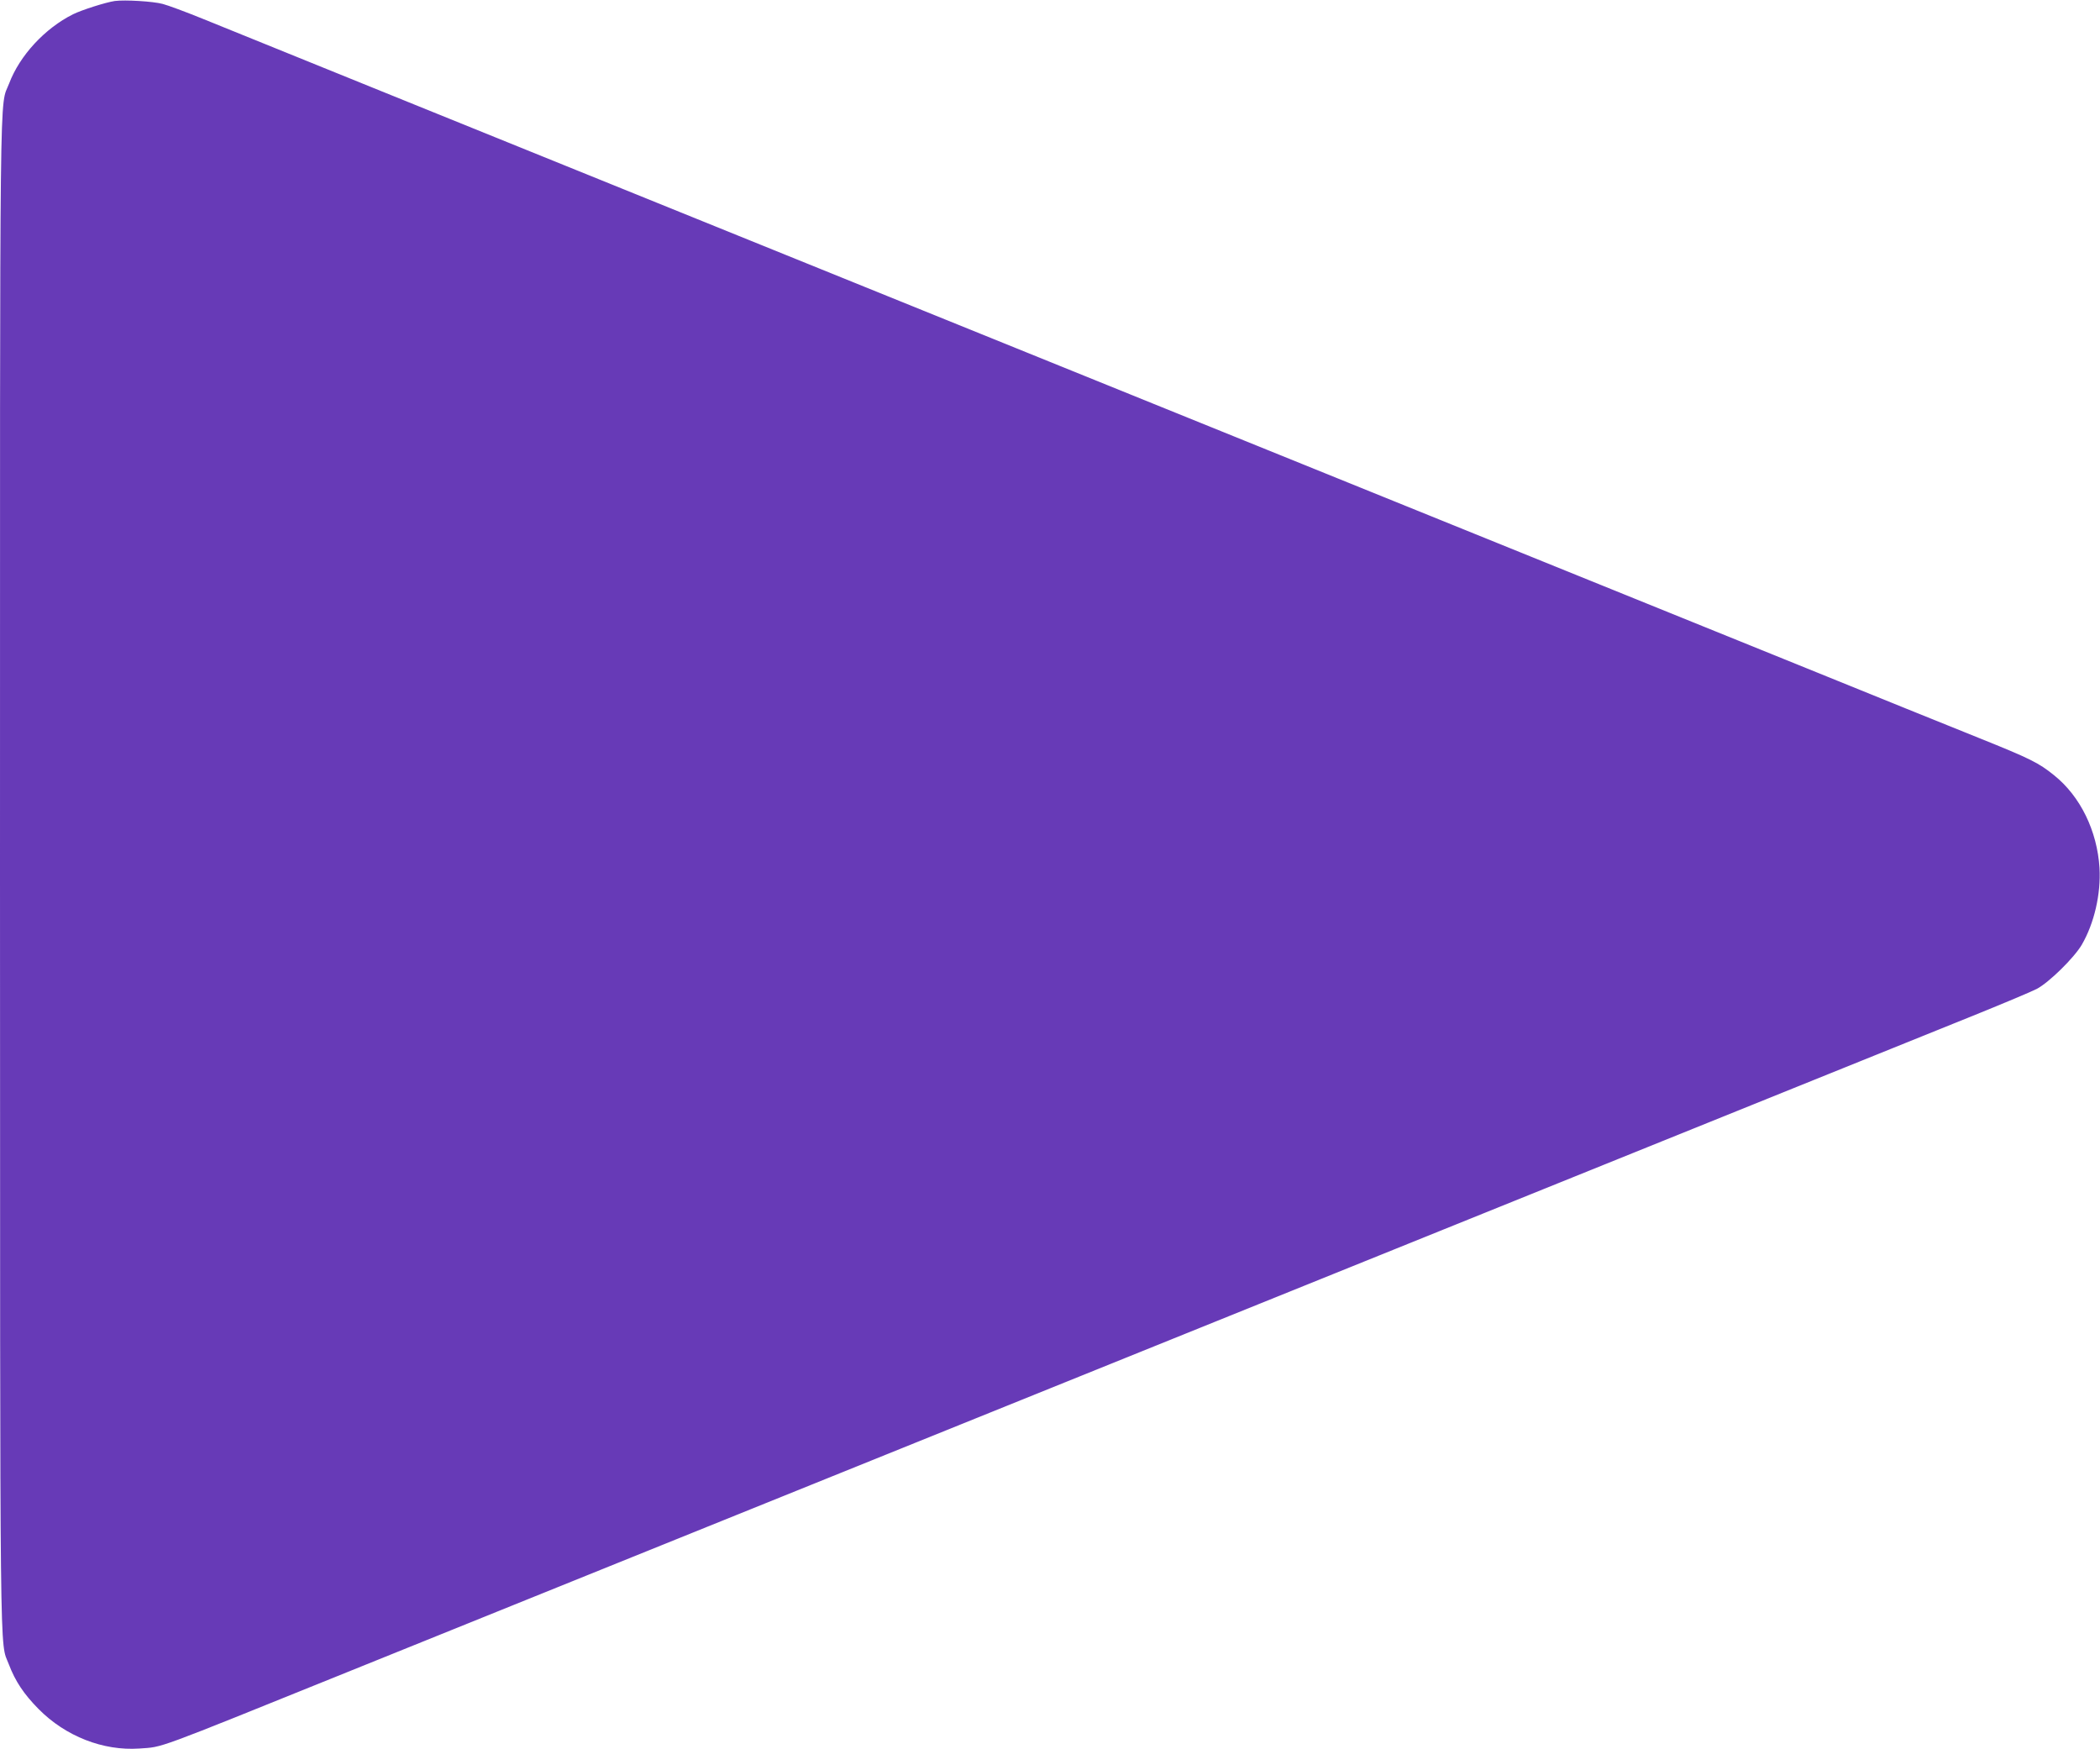 <?xml version="1.0" standalone="no"?>
<!DOCTYPE svg PUBLIC "-//W3C//DTD SVG 20010904//EN"
 "http://www.w3.org/TR/2001/REC-SVG-20010904/DTD/svg10.dtd">
<svg version="1.0" xmlns="http://www.w3.org/2000/svg"
 width="1280pt" height="1066pt" viewBox="0 0 1280 1066"
 preserveAspectRatio="xMidYMid meet">
<g transform="translate(0,1066) scale(0.1,-0.1)"
fill="#673ab7" stroke="none">
<path d="M700 10654 c-55 -8 -200 -54 -255 -81 -172 -86 -325 -252 -389 -421
-60 -157 -56 197 -56 -4820 1 -4976 -3 -4666 54 -4816 39 -103 92 -182 181
-272 165 -167 394 -256 614 -241 150 11 70 -18 1271 467 607 245 1134 458
6675 2695 732 295 1690 682 2130 860 440 178 942 380 1115 450 173 70 342 141
375 158 74 39 227 189 274 269 76 131 117 309 108 468 -14 226 -117 437 -277
565 -94 76 -144 101 -460 228 -157 63 -652 263 -1100 445 -1121 454 -2112 855
-4505 1824 -2526 1023 -2972 1203 -4125 1670 -503 204 -998 404 -1098 445
-101 41 -209 81 -240 89 -59 16 -230 26 -292 18z"/>
</g>
</svg>
